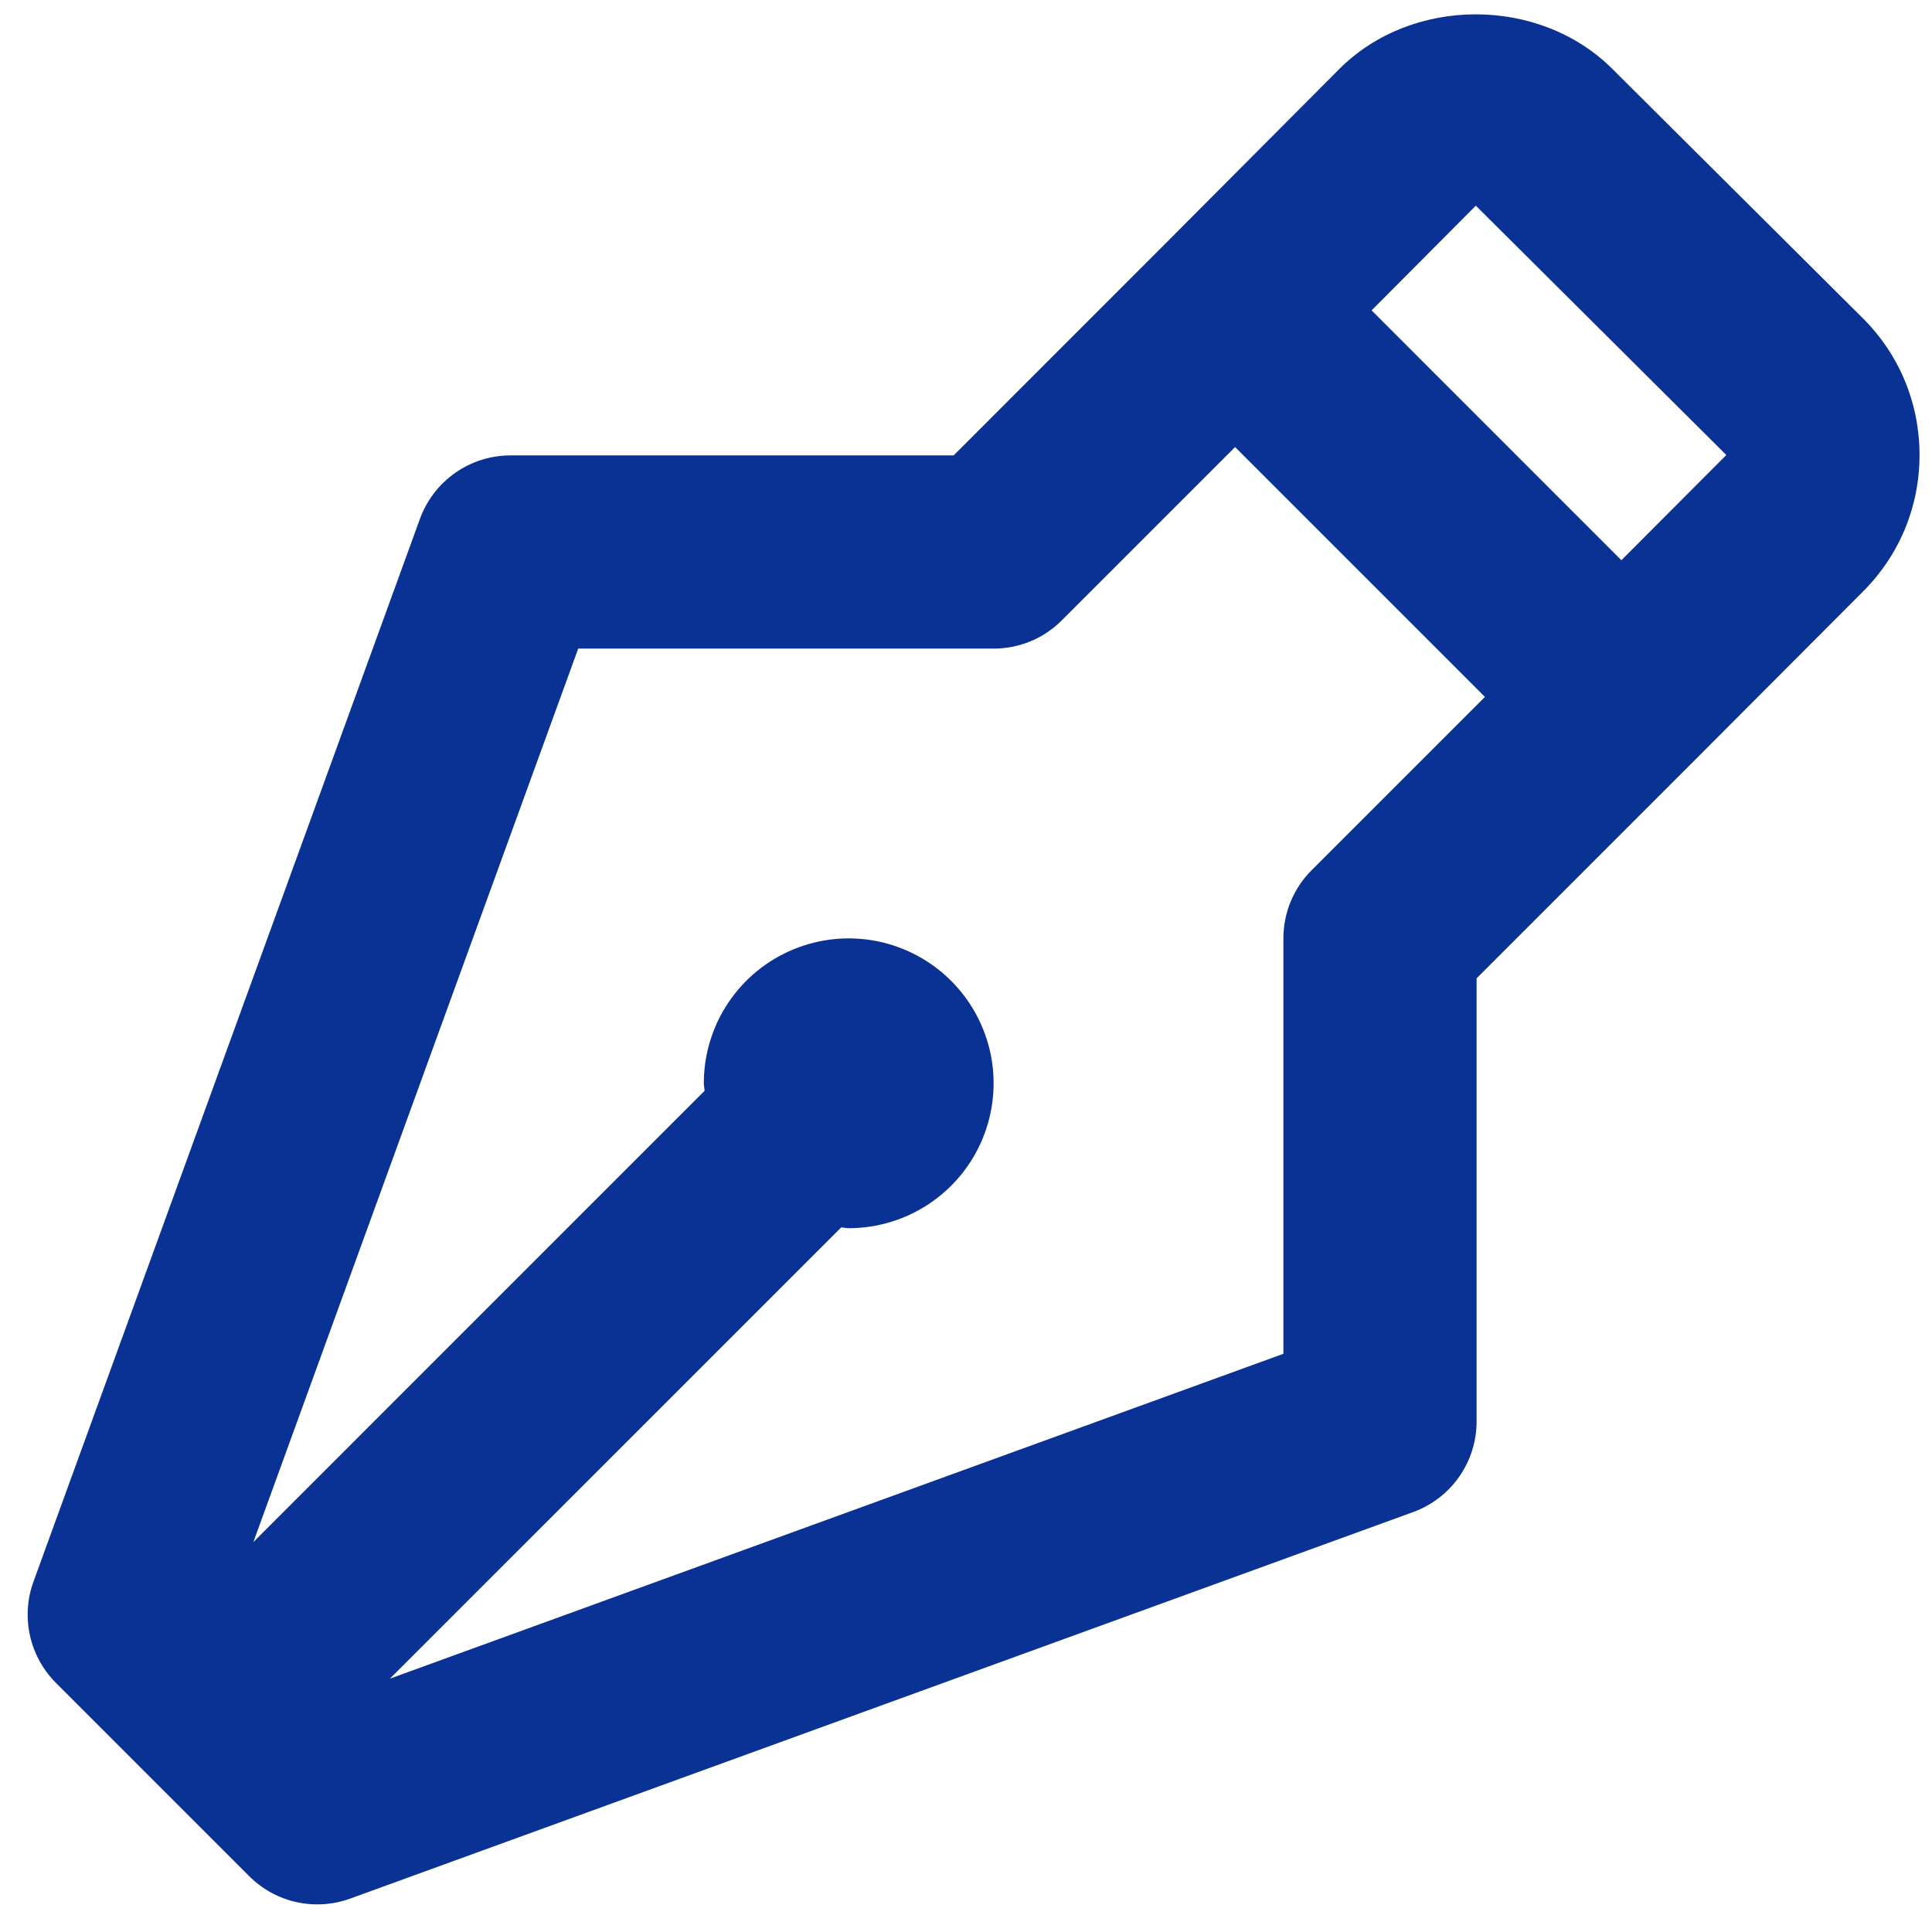 <svg width="35" height="35" viewBox="0 0 35 35" fill="none" xmlns="http://www.w3.org/2000/svg">
<path d="M29.207 1.246C27.882 -0.073 25.572 -0.068 24.258 1.255L21.136 4.389L17.276 8.25H9.25C8.891 8.25 8.541 8.36 8.247 8.566C7.953 8.772 7.729 9.064 7.607 9.401L0.607 28.651C0.374 29.29 0.533 30.006 1.013 30.487L4.513 33.987C4.748 34.223 5.046 34.387 5.371 34.459C5.697 34.53 6.036 34.508 6.349 34.393L25.599 27.393C25.936 27.271 26.228 27.047 26.434 26.753C26.64 26.459 26.75 26.109 26.75 25.75V17.724L30.614 13.86L33.75 10.716C34.412 10.054 34.776 9.174 34.774 8.239C34.774 7.303 34.408 6.423 33.745 5.763L29.207 1.246ZM23.763 15.763C23.6 15.925 23.471 16.118 23.383 16.33C23.295 16.542 23.25 16.77 23.25 17V24.525L7.064 30.41L15.239 22.236C15.284 22.238 15.33 22.25 15.375 22.25C15.894 22.25 16.402 22.096 16.833 21.807C17.265 21.519 17.602 21.109 17.8 20.629C17.999 20.15 18.051 19.622 17.95 19.113C17.848 18.604 17.598 18.136 17.231 17.769C16.864 17.402 16.396 17.152 15.887 17.05C15.378 16.949 14.85 17.001 14.37 17.2C13.891 17.398 13.481 17.735 13.193 18.166C12.904 18.598 12.75 19.106 12.75 19.625C12.75 19.67 12.762 19.716 12.764 19.761L4.59 27.936L10.475 11.75H18C18.466 11.75 18.91 11.566 19.237 11.237L22.375 8.099L26.901 12.625L23.763 15.763ZM29.373 10.149L24.848 5.623L26.736 3.726L31.274 8.243L29.373 10.149Z" fill="#0A3294"/>
</svg>
